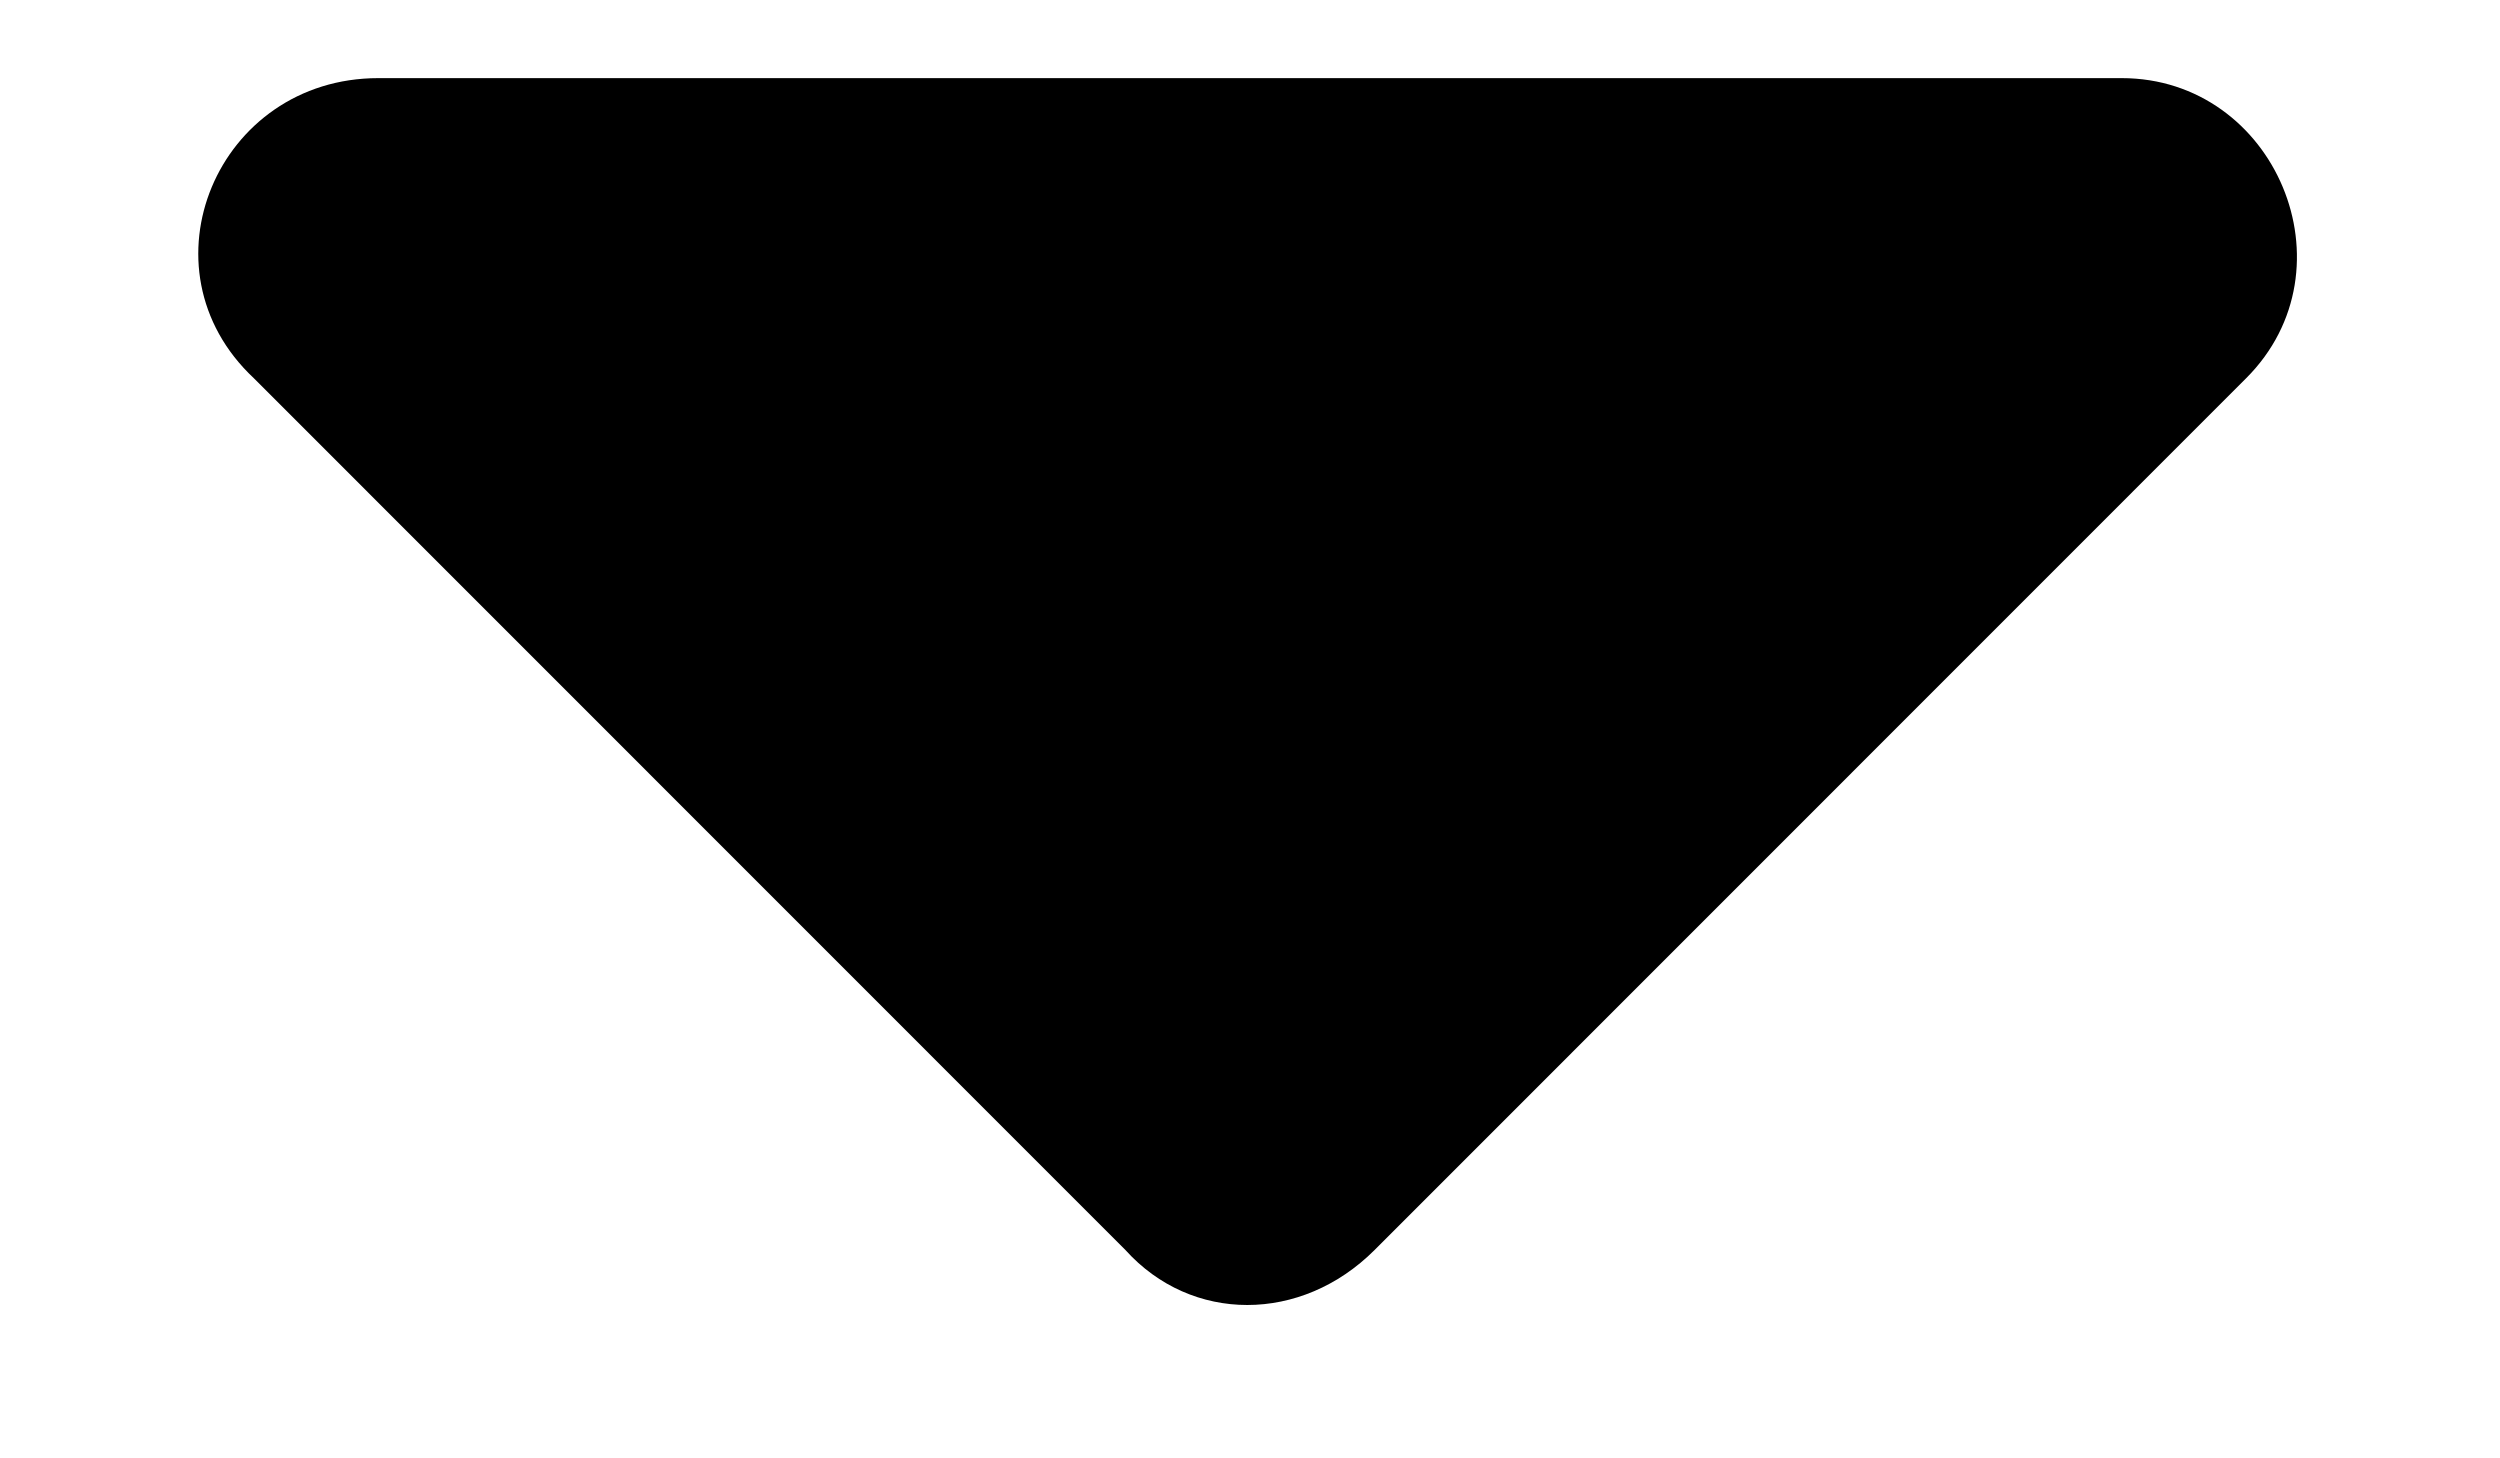 <svg width="12" height="7" viewBox="0 0 12 7" fill="none" xmlns="http://www.w3.org/2000/svg">
<path d="M1.816 0.375C1.043 0.375 0.656 1.289 1.219 1.816L5.402 6C5.719 6.352 6.246 6.352 6.598 6L10.781 1.816C11.309 1.289 10.922 0.375 10.184 0.375H1.816Z" fill="black"/>
</svg>

